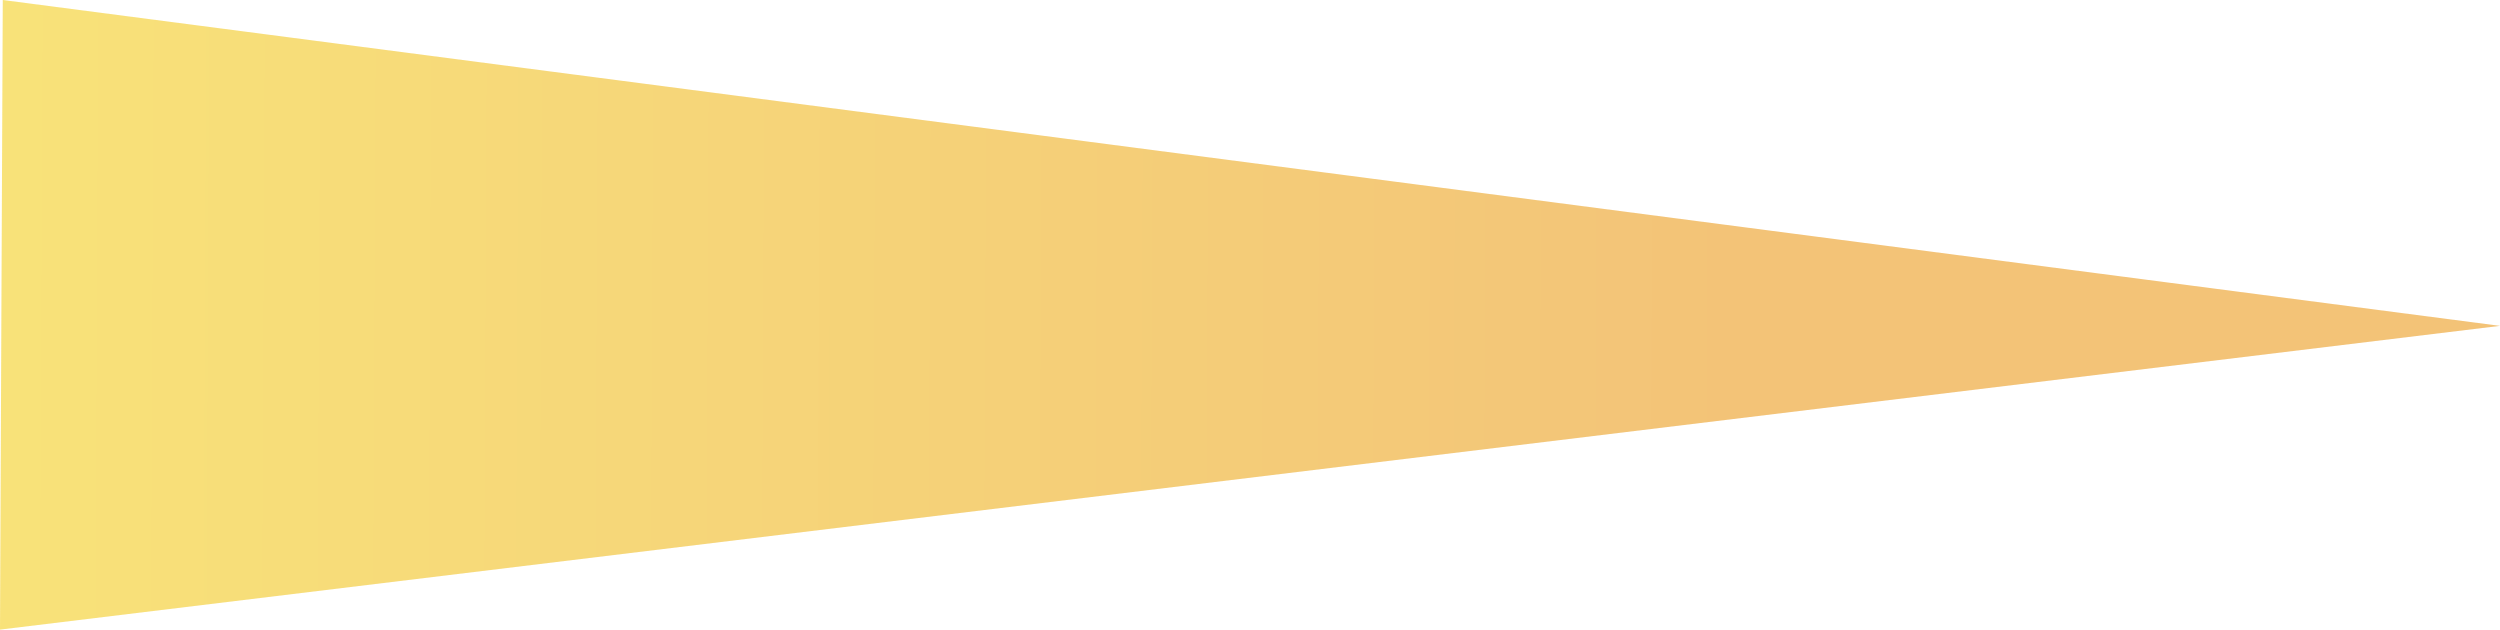 <?xml version="1.0" encoding="UTF-8"?>
<svg id="Layer_2" xmlns="http://www.w3.org/2000/svg" xmlns:xlink="http://www.w3.org/1999/xlink" viewBox="0 0 54.24 13.66">
  <defs>
    <style>
      .cls-1 {
        fill: url(#_名称未設定グラデーション_84);
        opacity: .7;
      }
    </style>
    <linearGradient id="_名称未設定グラデーション_84" data-name="名称未設定グラデーション 84" x1="-20895.72" y1="11681.69" x2="-20895.72" y2="11735.91" gradientTransform="translate(11644.35 20953.73) rotate(90.25)" gradientUnits="userSpaceOnUse">
      <stop offset=".3" stop-color="#eeaa3e"/>
      <stop offset="1" stop-color="#f6d741"/>
    </linearGradient>
  </defs>
  <g id="design">
    <polygon class="cls-1" points="54.24 7.07 0 13.66 .06 0 54.24 7.07"/>
  </g>
</svg>